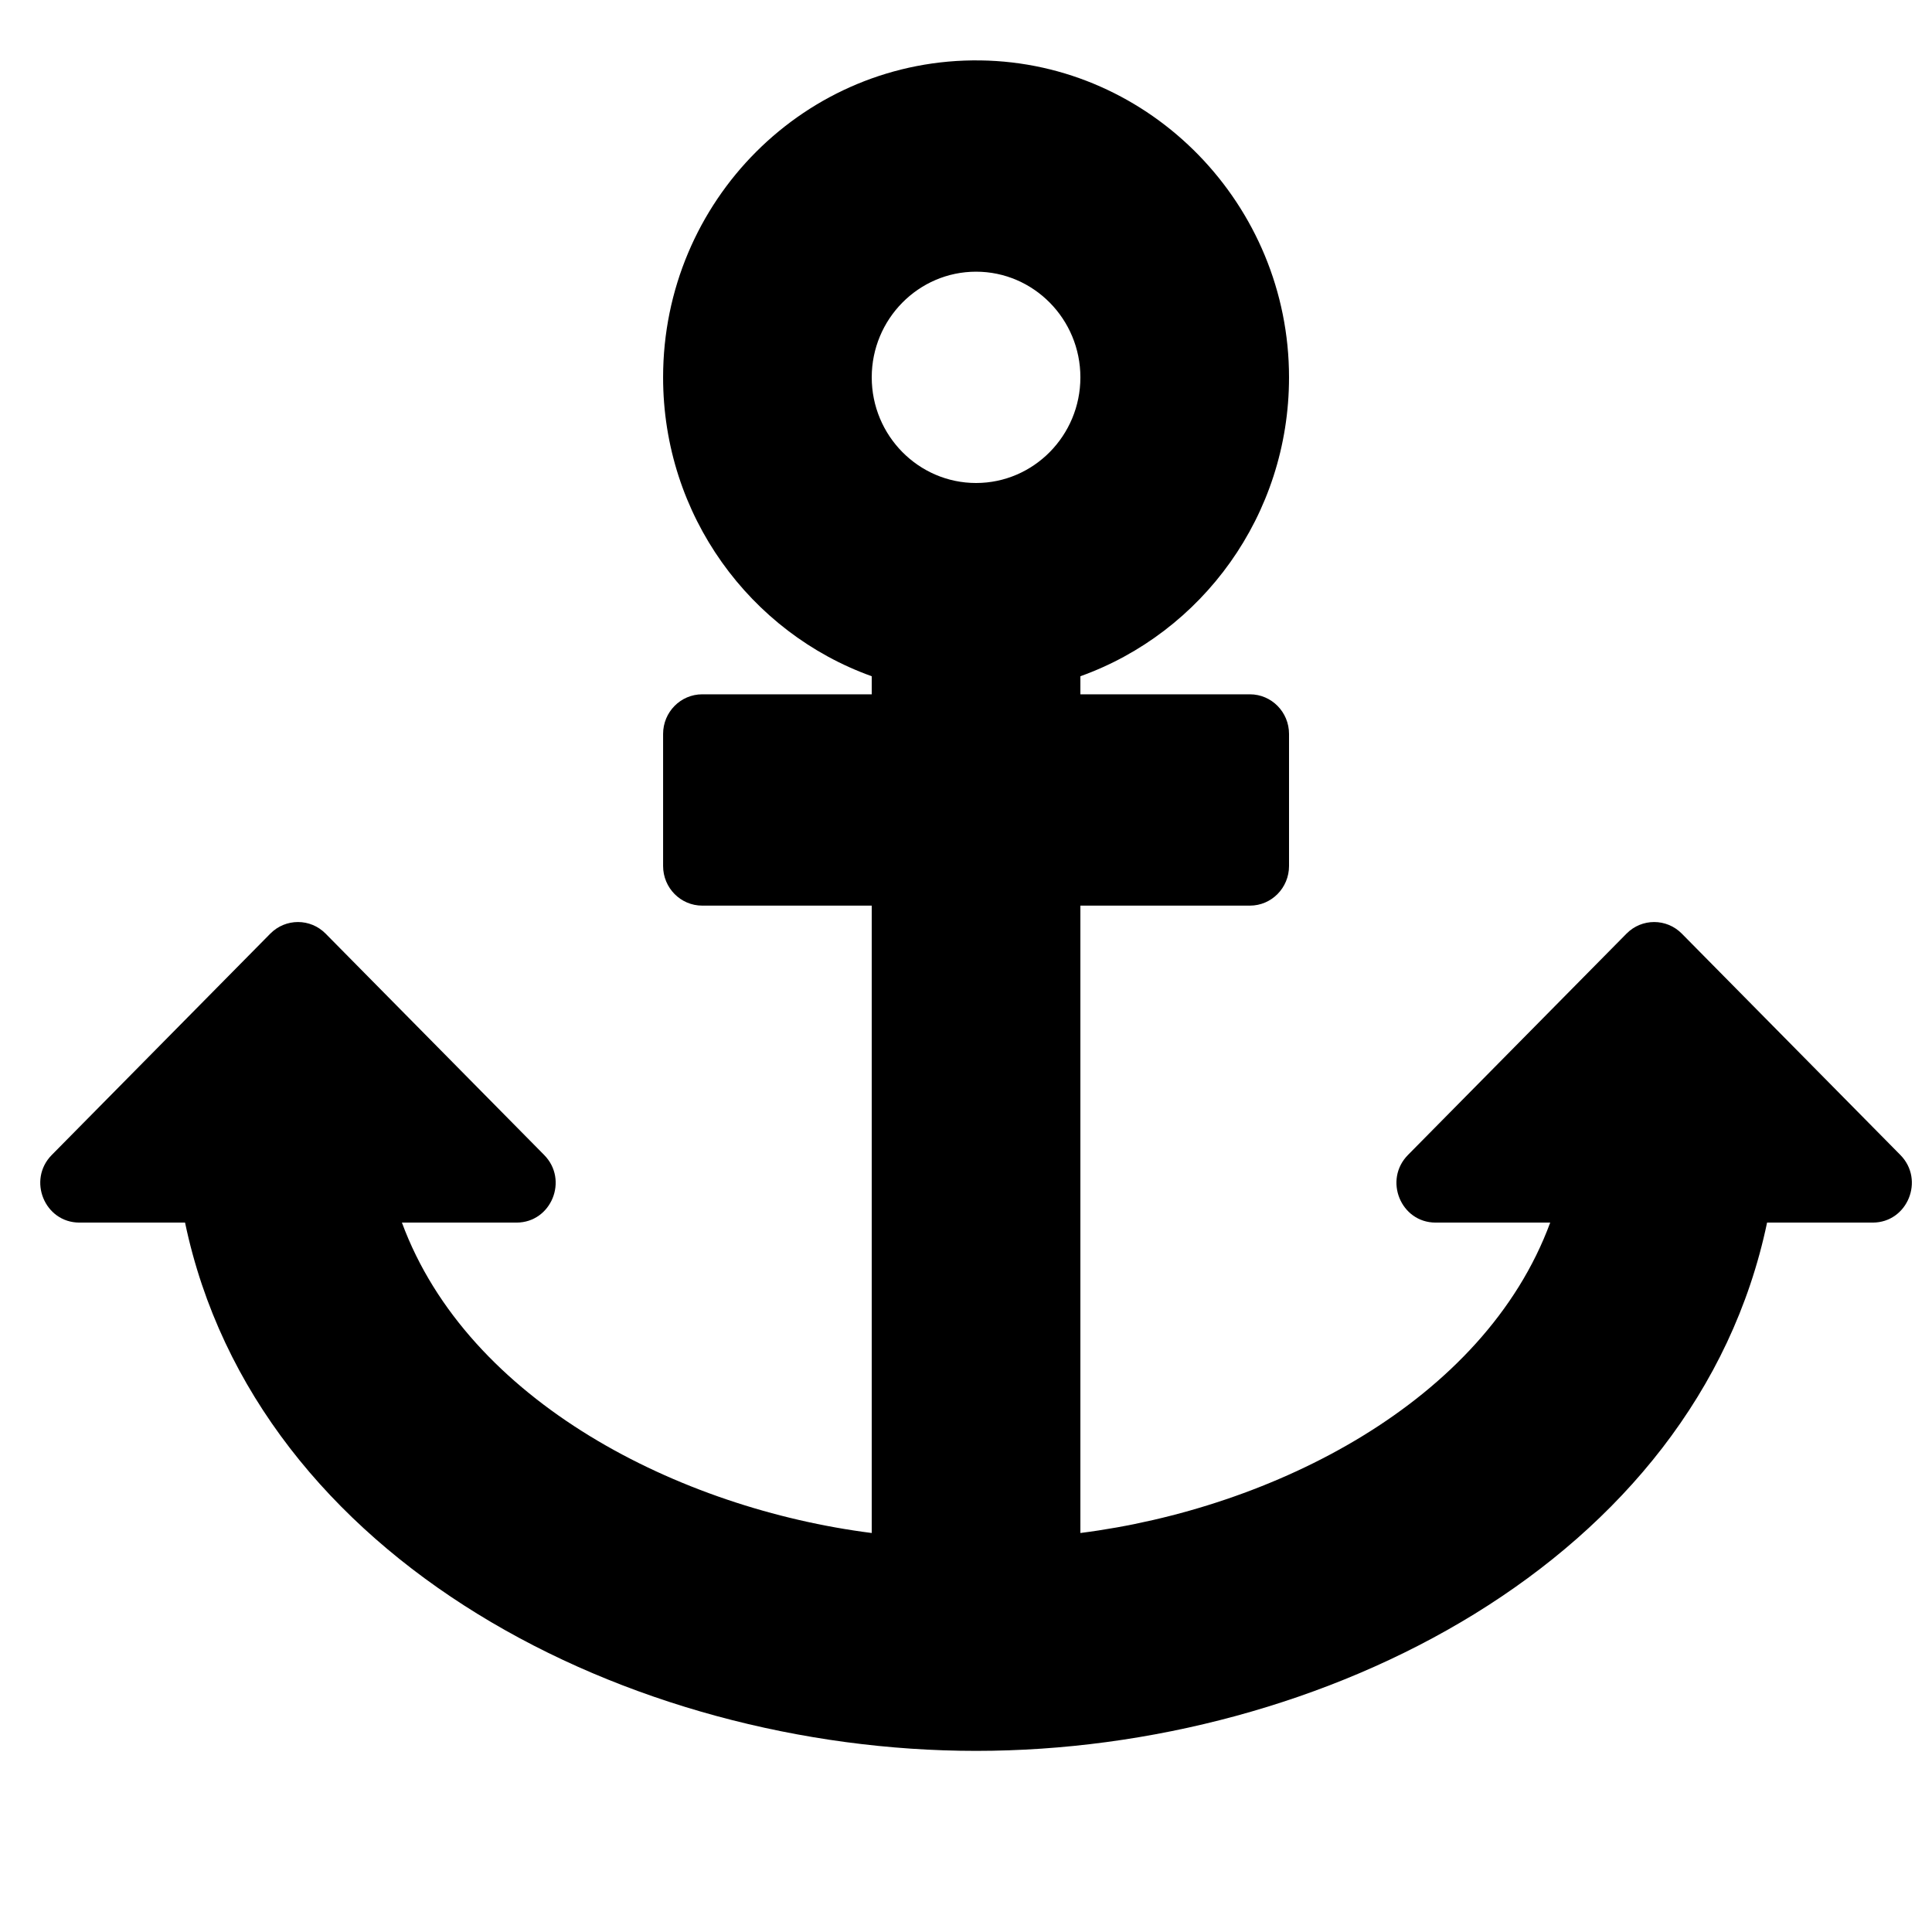 <?xml version="1.0" encoding="UTF-8"?> <svg xmlns="http://www.w3.org/2000/svg" width="96" height="96" viewBox="0 0 96 96" fill="none"> <path fill-rule="evenodd" clip-rule="evenodd" d="M9.195 60.75H3.948C2.216 60.75 1.349 58.629 2.573 57.389L13.431 46.392C14.191 45.623 15.421 45.623 16.18 46.392L27.038 57.389C28.263 58.629 27.396 60.75 25.664 60.75H19.971C23.259 69.665 33.769 74.96 43.316 76.174V45H34.893C33.819 45 32.949 44.118 32.949 43.031V36.469C32.949 35.382 33.819 34.5 34.893 34.5H43.316V33.602C37.277 31.44 32.949 25.607 32.949 18.75C32.949 9.977 40.032 2.879 48.722 3.002C57.184 3.121 64.052 10.181 64.051 18.752C64.05 25.609 59.723 31.441 53.684 33.602V34.5H62.107C63.181 34.5 64.051 35.382 64.051 36.469V43.031C64.051 44.118 63.181 45 62.107 45H53.684V76.174C63.266 74.956 73.742 69.661 77.029 60.75H71.336C69.604 60.75 68.737 58.63 69.961 57.389L80.82 46.392C81.579 45.623 82.809 45.623 83.569 46.392L94.427 57.389C95.651 58.629 94.784 60.75 93.052 60.75H87.805C84.276 77.586 65.708 87 48.5 87C31.32 87 12.728 77.605 9.195 60.75ZM53.684 18.75C53.684 15.855 51.358 13.5 48.5 13.5C45.642 13.5 43.316 15.855 43.316 18.75C43.316 21.645 45.642 24 48.5 24C51.358 24 53.684 21.645 53.684 18.75Z" fill="black"></path> </svg> 